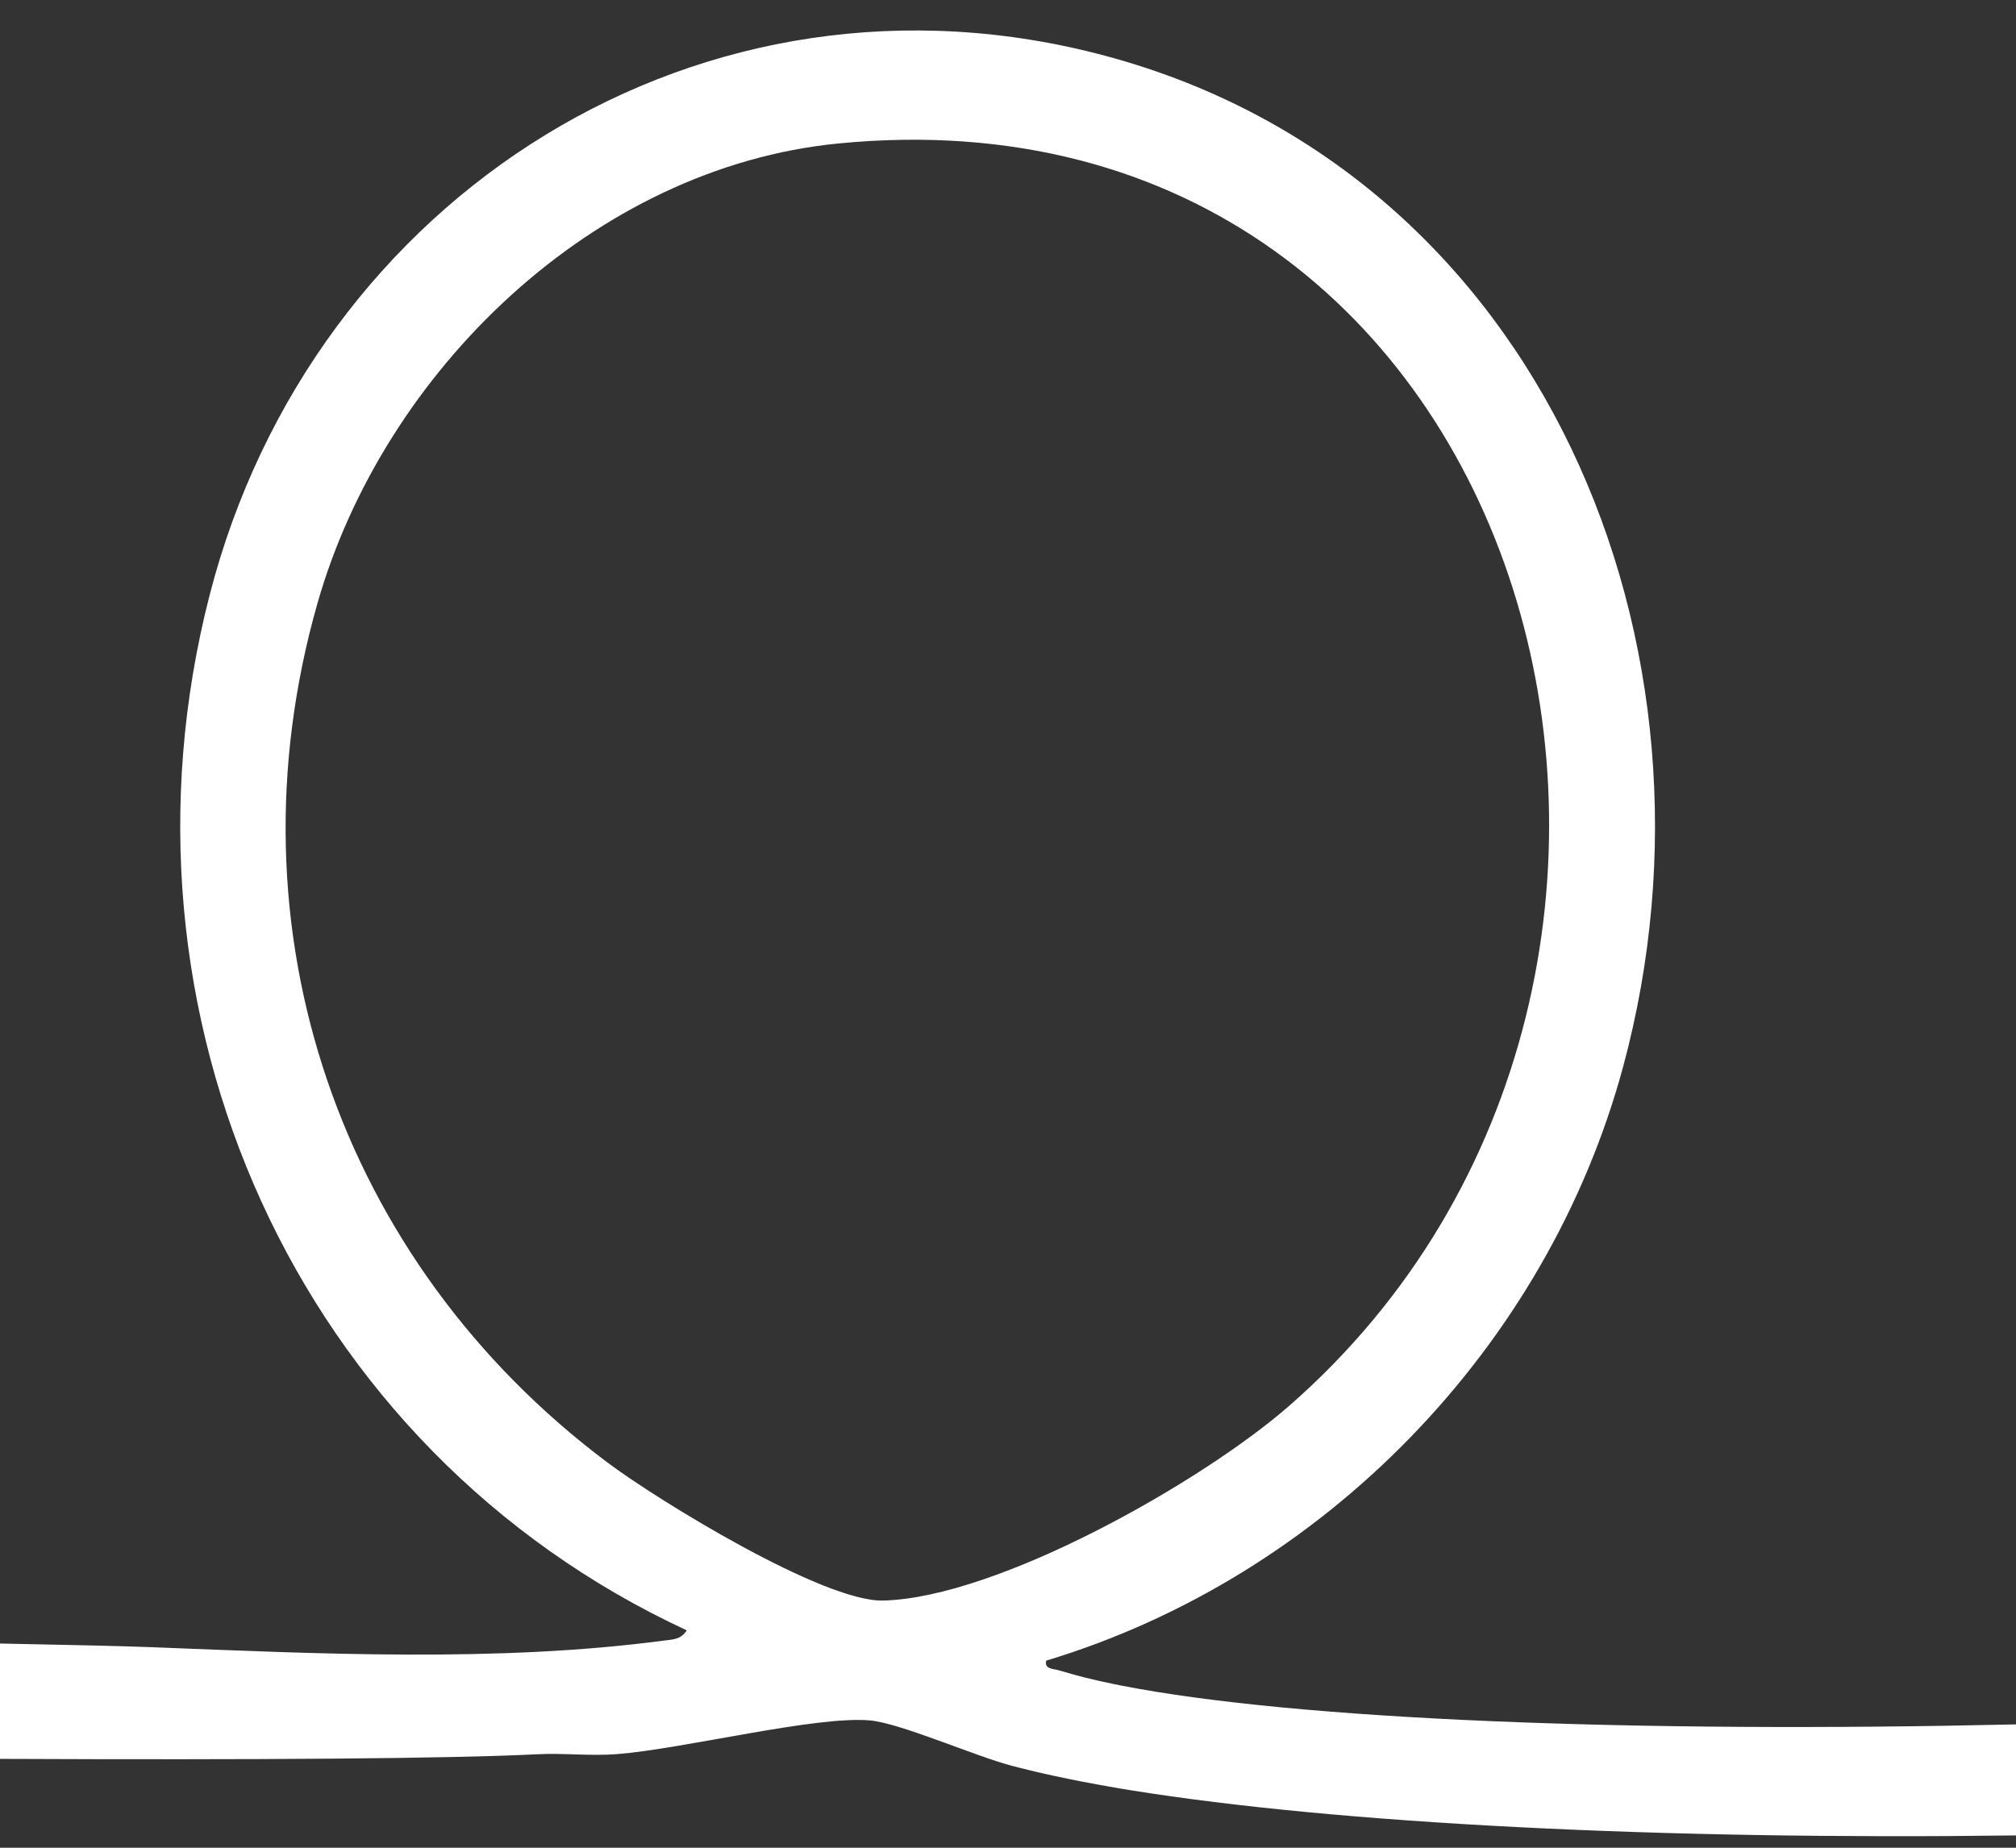 <svg width="48" height="44" viewBox="0 0 48 44" fill="none" xmlns="http://www.w3.org/2000/svg">
<rect x="0" y="0" width="48" height="44" fill="#333333" stroke="none"/>
<path d="M26.684 40.136C26.63 40.125 26.578 40.115 26.526 40.104C26.473 40.093 26.421 40.082 26.369 40.07C26.307 40.058 26.247 40.043 26.186 40.031C26.126 40.016 26.066 40.004 26.007 39.989C25.957 39.976 25.906 39.965 25.855 39.953C25.797 39.937 25.74 39.922 25.683 39.908C25.624 39.892 25.569 39.876 25.513 39.862C25.413 39.835 25.317 39.807 25.225 39.779C25.073 39.734 24.863 39.75 24.909 39.545C31.504 37.554 36.838 32.096 38.648 25.394C41.344 15.401 36.743 4.155 26.369 1.343C16.748 -1.266 7.437 4.656 4.991 14.171C2.424 24.153 7.074 34.519 16.352 38.824C16.205 39.046 16.032 39.038 15.803 39.068C11.835 39.592 7.569 39.379 3.597 39.224C2.947 39.199 1.711 39.17 0 39.137V41.884C6.141 41.911 10.742 41.879 12.789 41.774C13.42 41.742 14.06 41.82 14.687 41.771C16.268 41.648 19.423 40.854 20.709 40.968C21.43 41.03 23.189 41.809 24.082 42.046C24.209 42.08 24.341 42.113 24.475 42.145C24.531 42.16 24.588 42.174 24.646 42.187C24.795 42.222 24.948 42.257 25.104 42.29C25.317 42.336 25.537 42.381 25.765 42.426C25.909 42.453 26.056 42.481 26.207 42.508C26.275 42.521 26.345 42.532 26.415 42.545C26.484 42.558 26.554 42.569 26.625 42.582C26.633 42.583 26.643 42.583 26.652 42.587C26.746 42.602 26.839 42.617 26.934 42.633C31.881 43.428 39.536 43.818 48 43.707V41.063C38.947 41.269 30.913 40.964 26.684 40.136ZM21.02 38.114C19.605 38.145 15.685 35.741 14.465 34.828C8.088 30.049 5.341 22.138 7.559 14.365C9.135 8.84 14.137 3.985 19.965 3.416C36.711 1.781 42.437 23.228 30.688 33.483C28.617 35.29 23.753 38.051 21.02 38.114Z" fill="white" style="fill:white;fill-opacity:1;"/>
</svg>

